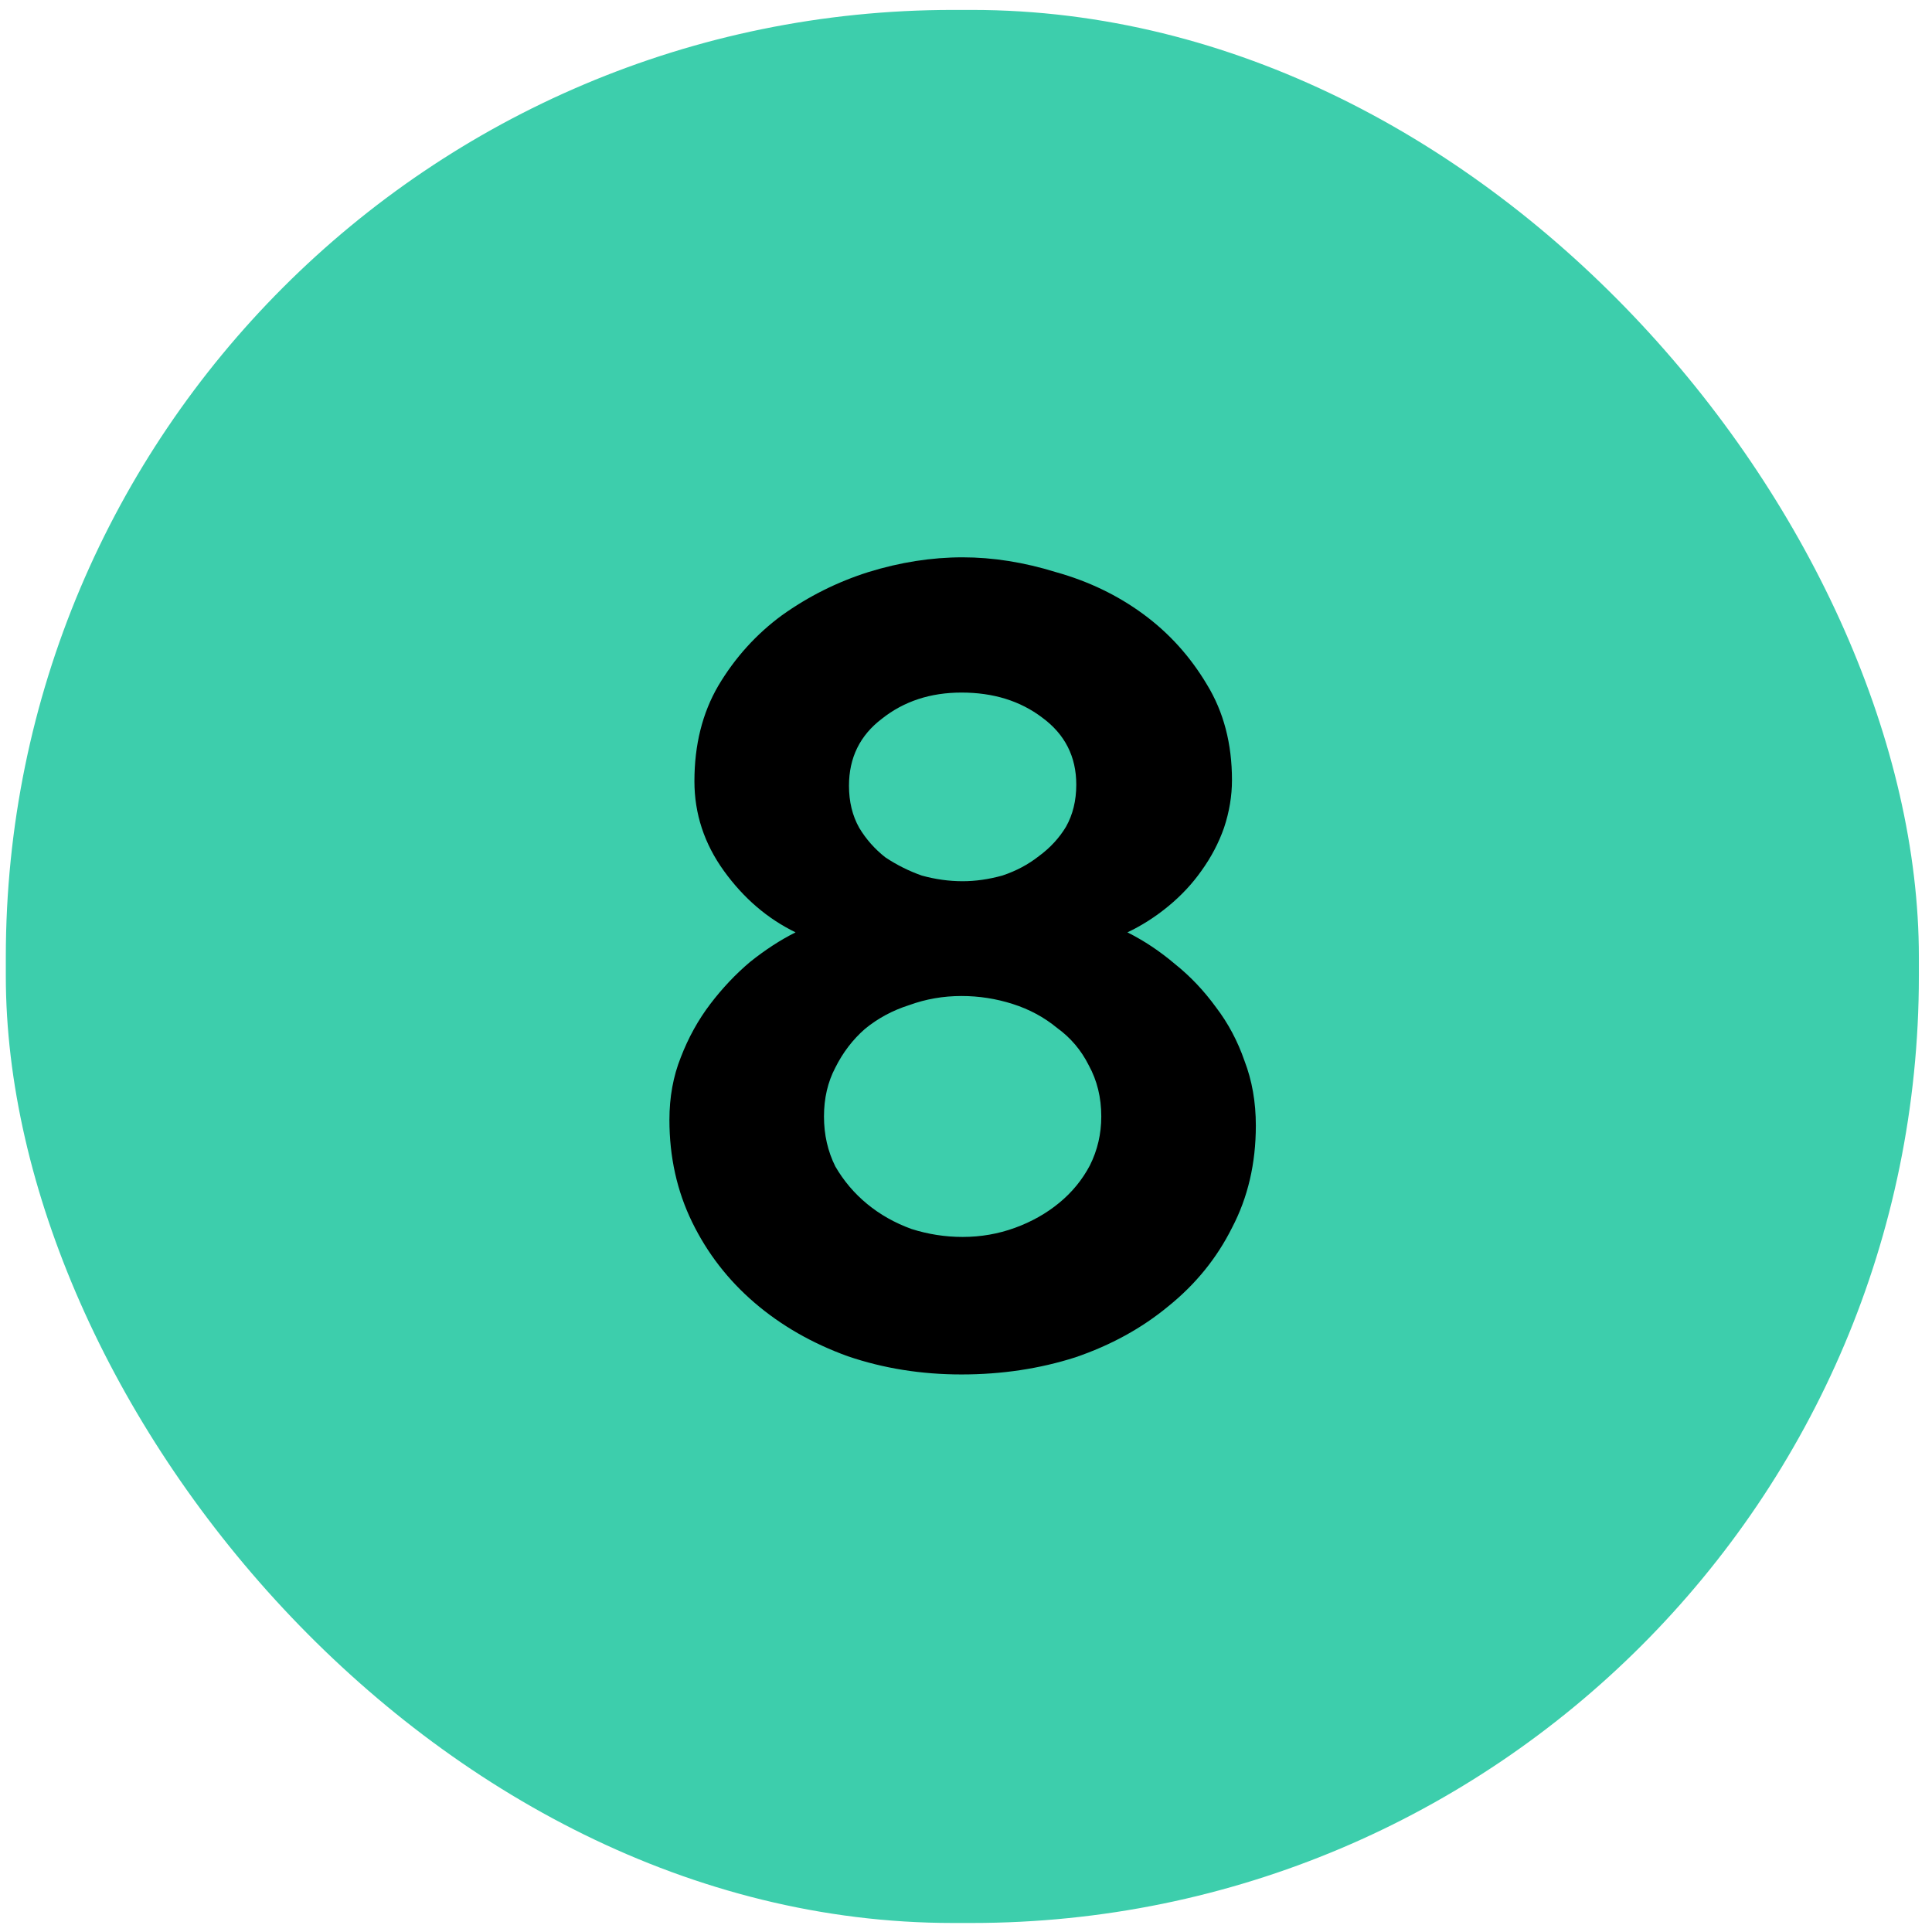 <svg width="102" height="102" viewBox="0 0 102 102" fill="none" xmlns="http://www.w3.org/2000/svg">
<rect x="0.307" y="0.524" width="101" height="101" rx="50" fill="#3DCEAC"/>
<path d="M66.302 59.424C66.302 61.424 65.882 63.224 65.042 64.824C64.242 66.424 63.122 67.804 61.682 68.964C60.282 70.124 58.642 71.024 56.762 71.664C54.882 72.264 52.882 72.564 50.762 72.564C48.642 72.564 46.642 72.244 44.762 71.604C42.882 70.924 41.242 69.984 39.842 68.784C38.442 67.584 37.342 66.164 36.542 64.524C35.742 62.884 35.342 61.084 35.342 59.124C35.342 57.924 35.542 56.824 35.942 55.824C36.342 54.784 36.862 53.844 37.502 53.004C38.142 52.164 38.842 51.424 39.602 50.784C40.402 50.144 41.202 49.624 42.002 49.224C40.522 48.504 39.262 47.424 38.222 45.984C37.182 44.544 36.662 42.964 36.662 41.244C36.662 39.324 37.082 37.644 37.922 36.204C38.802 34.724 39.922 33.484 41.282 32.484C42.682 31.484 44.202 30.724 45.842 30.204C47.522 29.684 49.182 29.424 50.822 29.424C52.422 29.424 54.062 29.684 55.742 30.204C57.462 30.684 59.002 31.424 60.362 32.424C61.722 33.424 62.842 34.664 63.722 36.144C64.602 37.584 65.042 39.264 65.042 41.184C65.042 42.024 64.902 42.864 64.622 43.704C64.342 44.504 63.942 45.264 63.422 45.984C62.942 46.664 62.362 47.284 61.682 47.844C61.002 48.404 60.282 48.864 59.522 49.224C60.402 49.664 61.242 50.224 62.042 50.904C62.842 51.544 63.562 52.304 64.202 53.184C64.842 54.024 65.342 54.964 65.702 56.004C66.102 57.044 66.302 58.184 66.302 59.424ZM58.142 58.944C58.142 57.944 57.922 57.044 57.482 56.244C57.082 55.444 56.522 54.784 55.802 54.264C55.122 53.704 54.342 53.284 53.462 53.004C52.582 52.724 51.682 52.584 50.762 52.584C49.802 52.584 48.882 52.744 48.002 53.064C47.122 53.344 46.342 53.764 45.662 54.324C45.022 54.884 44.502 55.564 44.102 56.364C43.702 57.124 43.502 57.984 43.502 58.944C43.502 59.904 43.702 60.784 44.102 61.584C44.542 62.344 45.102 63.004 45.782 63.564C46.462 64.124 47.242 64.564 48.122 64.884C49.002 65.164 49.902 65.304 50.822 65.304C51.782 65.304 52.702 65.144 53.582 64.824C54.462 64.504 55.242 64.064 55.922 63.504C56.602 62.944 57.142 62.284 57.542 61.524C57.942 60.724 58.142 59.864 58.142 58.944ZM44.822 41.484C44.822 42.324 45.002 43.064 45.362 43.704C45.722 44.304 46.182 44.824 46.742 45.264C47.342 45.664 47.982 45.984 48.662 46.224C49.382 46.424 50.102 46.524 50.822 46.524C51.502 46.524 52.202 46.424 52.922 46.224C53.642 45.984 54.282 45.644 54.842 45.204C55.442 44.764 55.922 44.244 56.282 43.644C56.642 43.004 56.822 42.264 56.822 41.424C56.822 39.944 56.222 38.764 55.022 37.884C53.862 37.004 52.442 36.564 50.762 36.564C49.122 36.564 47.722 37.024 46.562 37.944C45.402 38.824 44.822 40.004 44.822 41.484Z" fill="black"/>
</svg>
